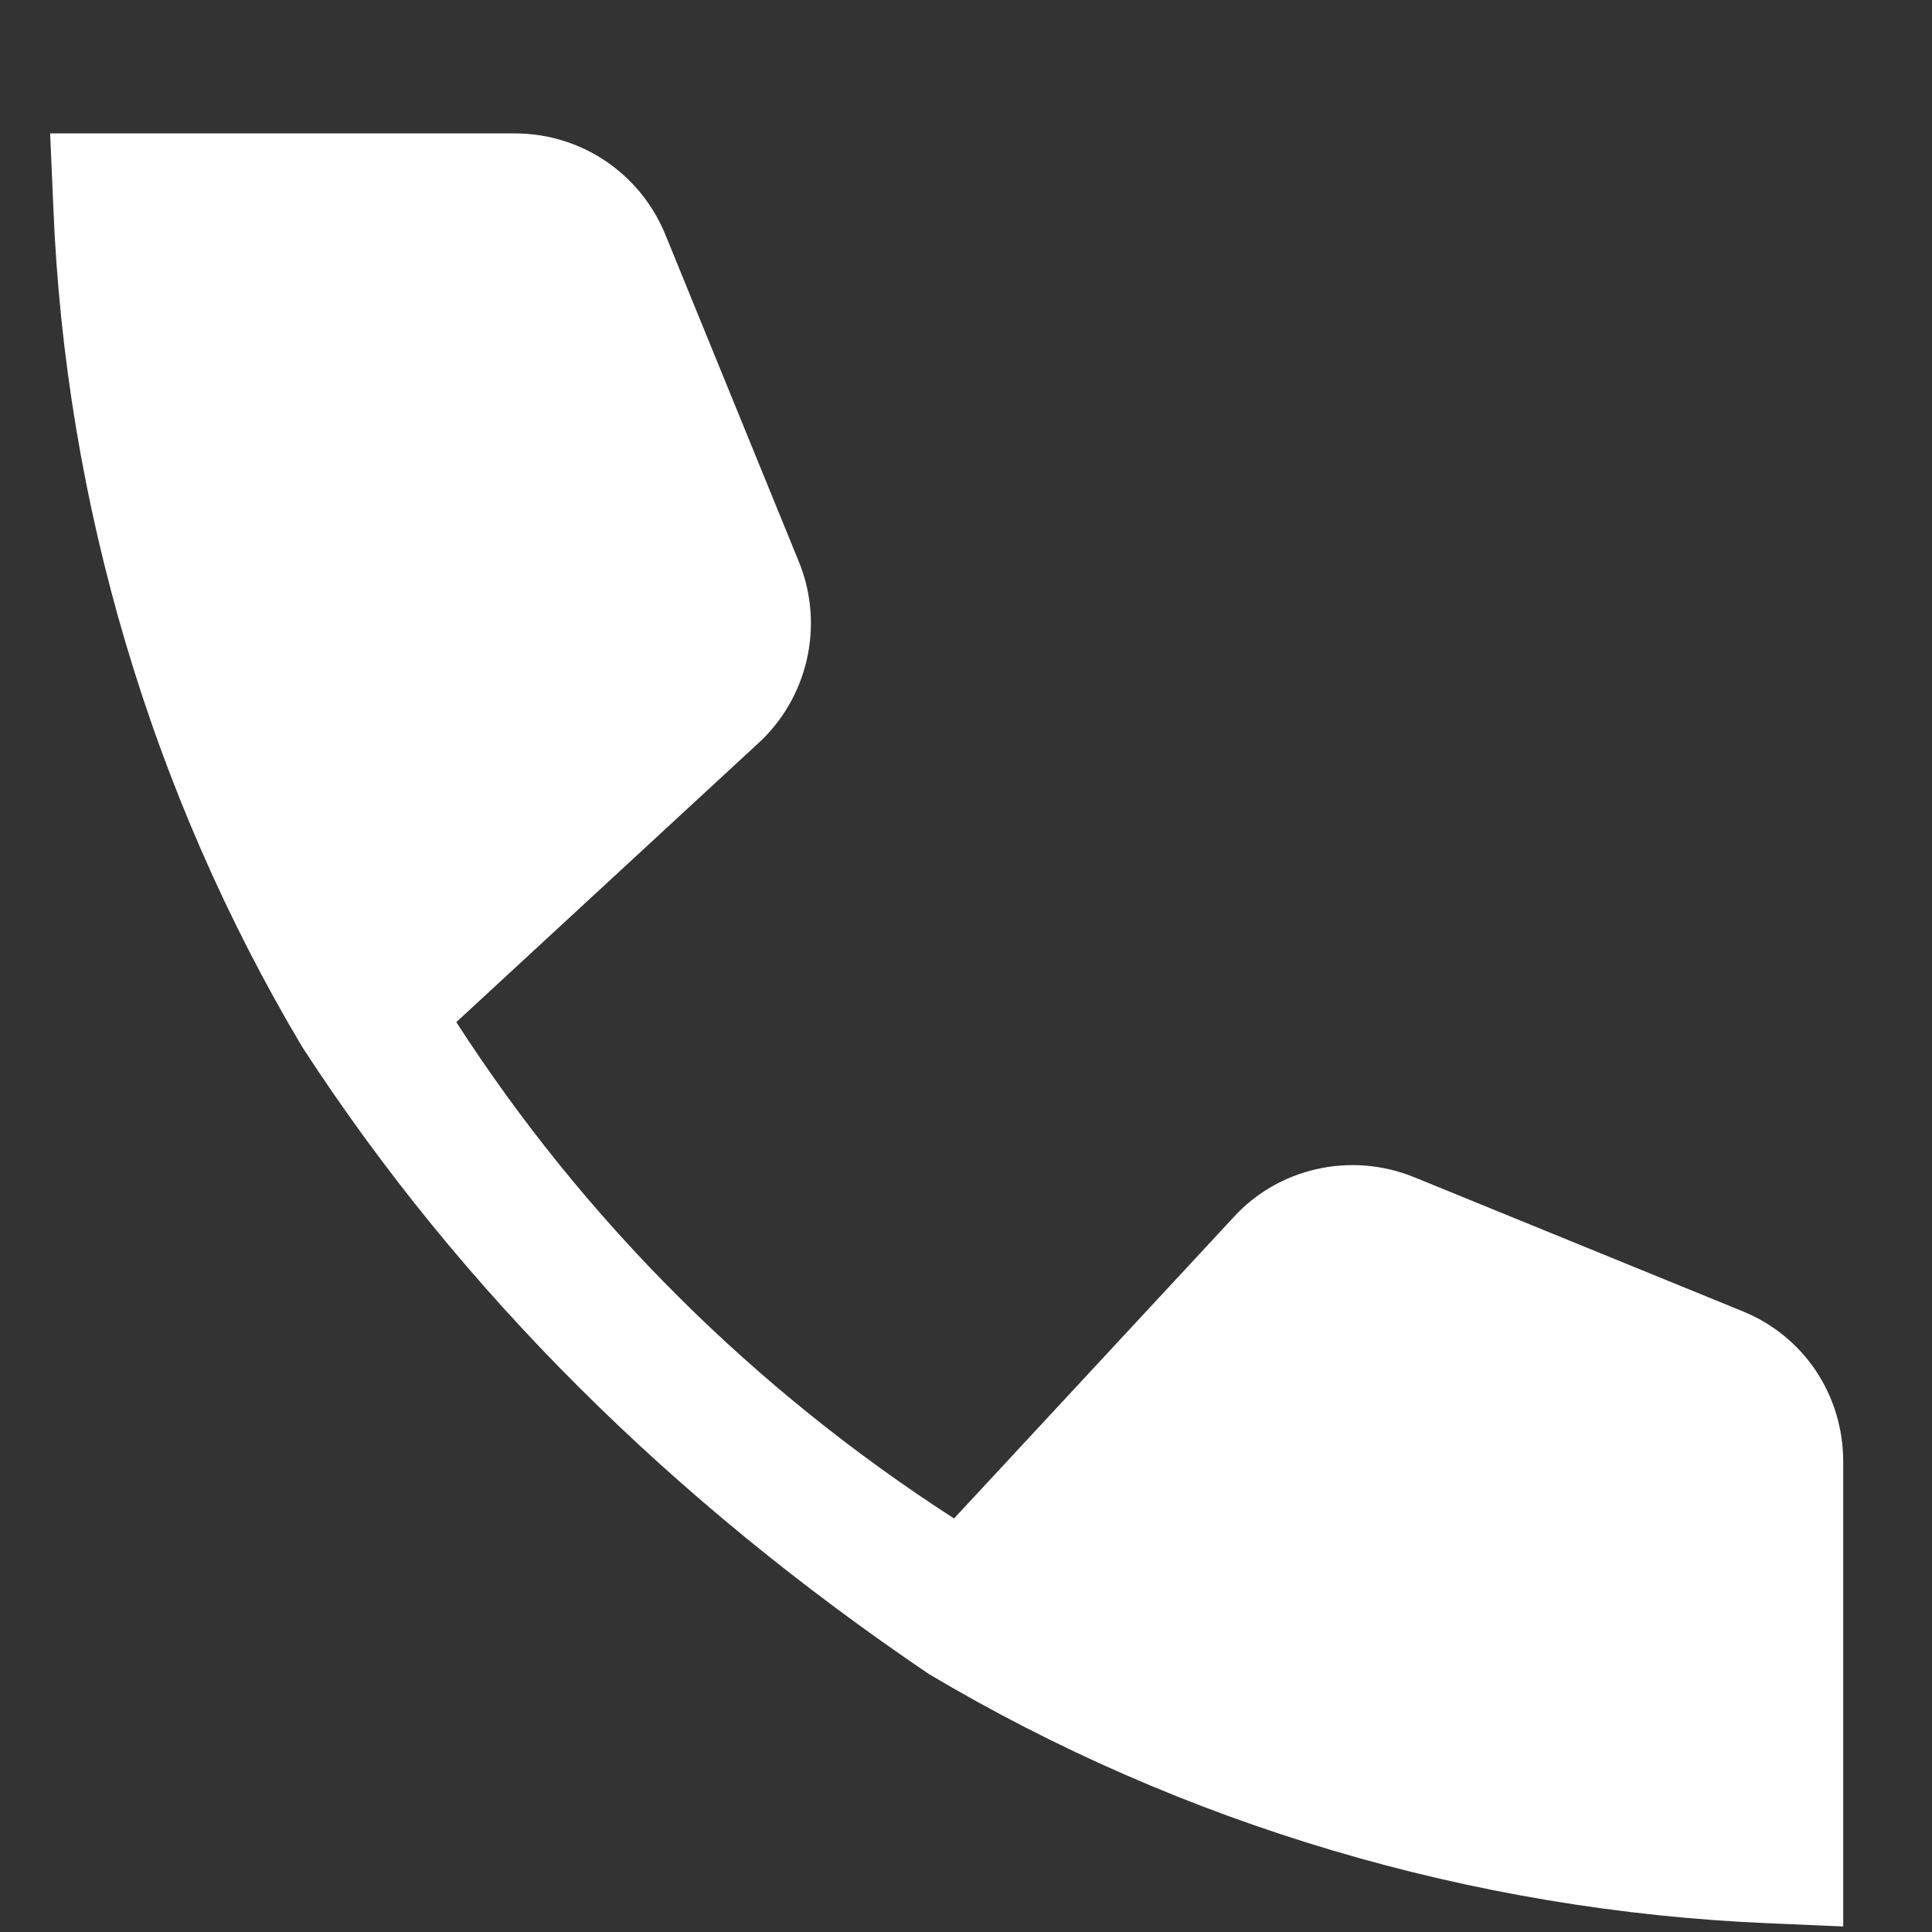 <?xml version="1.0" encoding="utf-8"?>
<!-- Generator: Adobe Illustrator 23.0.0, SVG Export Plug-In . SVG Version: 6.00 Build 0)  -->
<svg version="1.1" id="Layer_1" xmlns="http://www.w3.org/2000/svg" xmlns:xlink="http://www.w3.org/1999/xlink" x="0px" y="0px"
	 viewBox="0 0 420 420" style="enable-background:new 0 0 420 420;" xml:space="preserve">
<rect x="0" y="0" width="420" height="420" fill="#333333" stroke="none"/>
<style type="text/css">
	.st0{fill:#FFFFFF;}
</style>
<polygon class="st0" points="32,48.7 43.1,124.7 88.5,210.1 156.9,129.2 127.4,55.4 "/>
<polygon class="st0" points="211.9,341.6 287.9,273.4 379.2,307.5 390.4,410 "/>
<path class="st0" d="M378.7,285l-71.3-29.1c-13.8-5.6-29.6-2-39.4,8.9l-60.6,65.3c-43.3-27.9-80.3-64.6-108.2-107.9l65.4-60.4
	c11-9.9,14.7-25.8,9.1-39.6l-29.1-71.3c-5.5-13.3-18.3-21.9-32.7-21.9h-101l0.7,16.2c2.6,64.2,21.3,127.3,54.1,182.4
	c34.8,53.6,80.7,98.7,136.2,136.3c55.1,32.8,118.3,51.5,182.6,54.2l16.2,0.7v-101C400.7,303.2,392.1,290.4,378.7,285z M43.7,60h68.2
	c1.7,0,3.2,1,3.8,2.5l29.1,71.3v0c0.7,1.6,0.2,3.4-1.2,4.8l-60.6,56C61.2,153,47.8,107.1,43.7,60z M369.5,385.8
	c-47.1-4.1-93.1-17.5-134.8-39.3l56.3-60.7c1.1-1.3,3-1.7,4.6-1.1l71.4,29.1c1.5,0.6,2.5,2.1,2.5,3.8V385.8z"/>
</svg>

